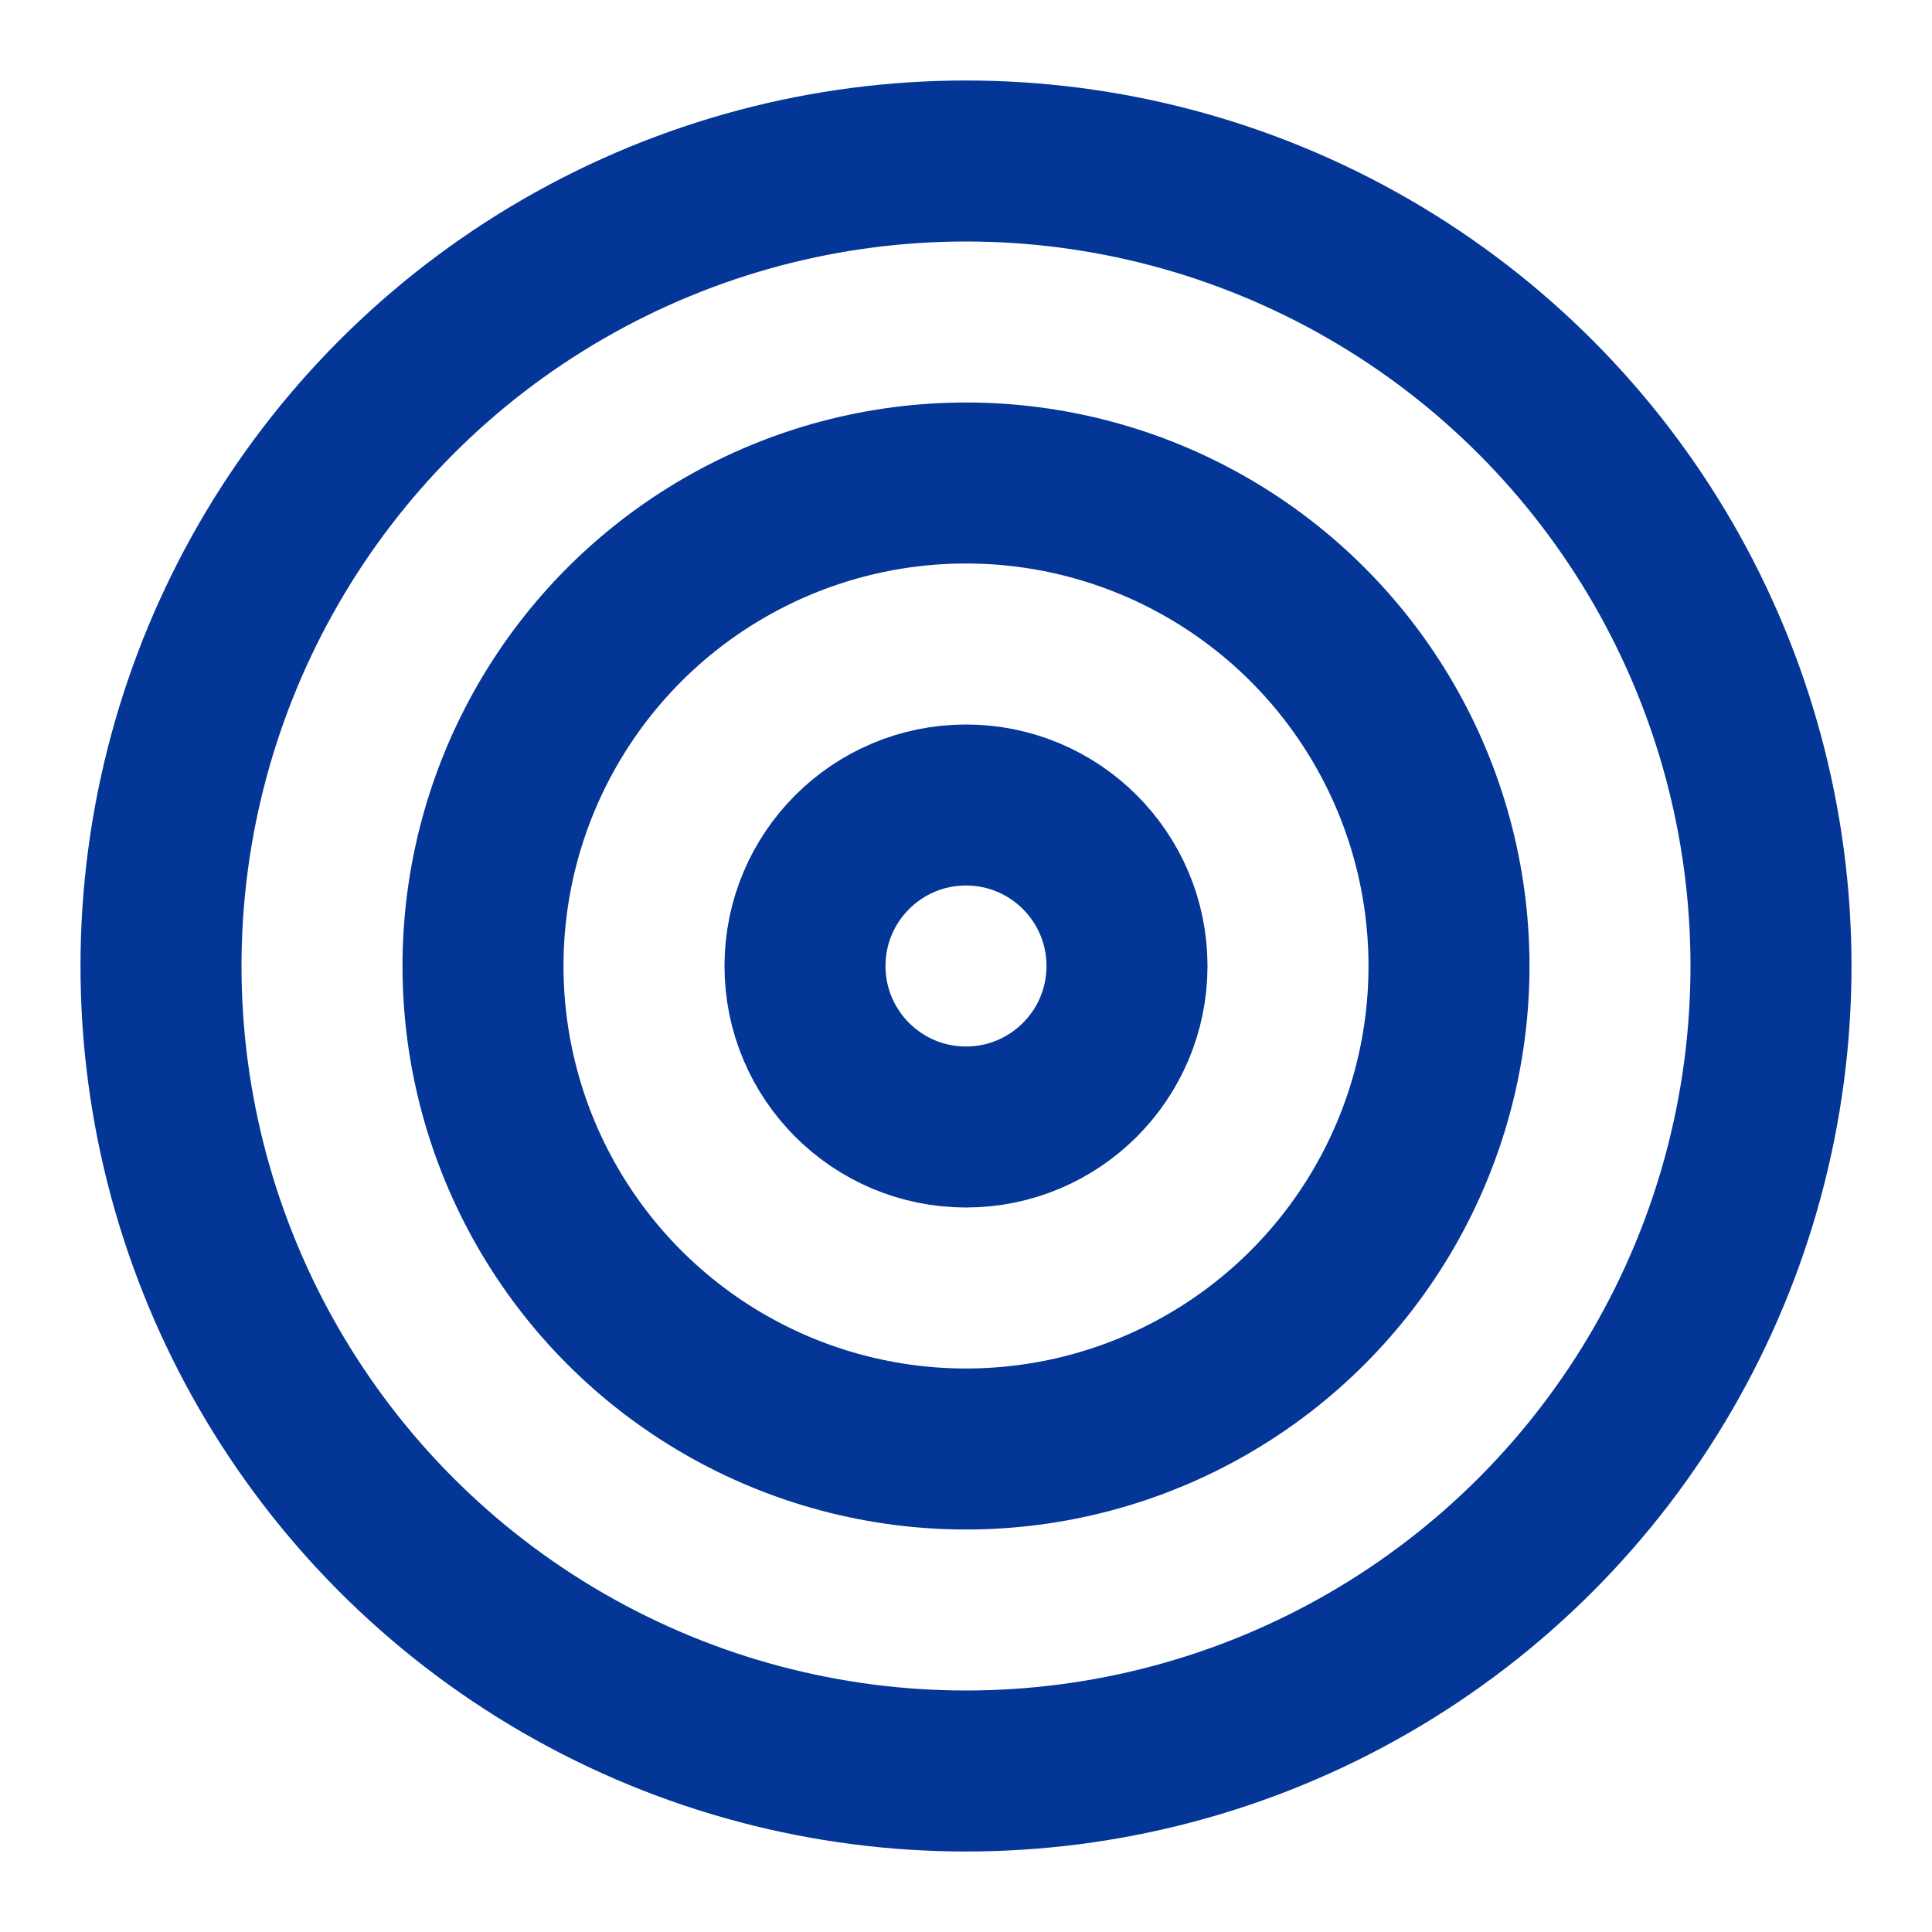 <svg color="#033696" xmlns="http://www.w3.org/2000/svg" width="24" height="24" viewBox="0 0 24 24" fill="none" stroke="currentColor" stroke-width="2" stroke-linecap="round" stroke-linejoin="round" class="lucide lucide-target h-6 w-6 text-primary" data-lov-id="src/pages/AshwagandhaExtract.tsx:209:18" data-lov-name="Target" data-component-path="src/pages/AshwagandhaExtract.tsx" data-component-line="209" data-component-file="AshwagandhaExtract.tsx" data-component-name="Target" data-component-content="%7B%22className%22%3A%22h-6%20w-6%20text-primary%22%7D"><circle cx="12" cy="12" r="10"></circle><circle cx="12" cy="12" r="6"></circle><circle cx="12" cy="12" r="2"></circle></svg>